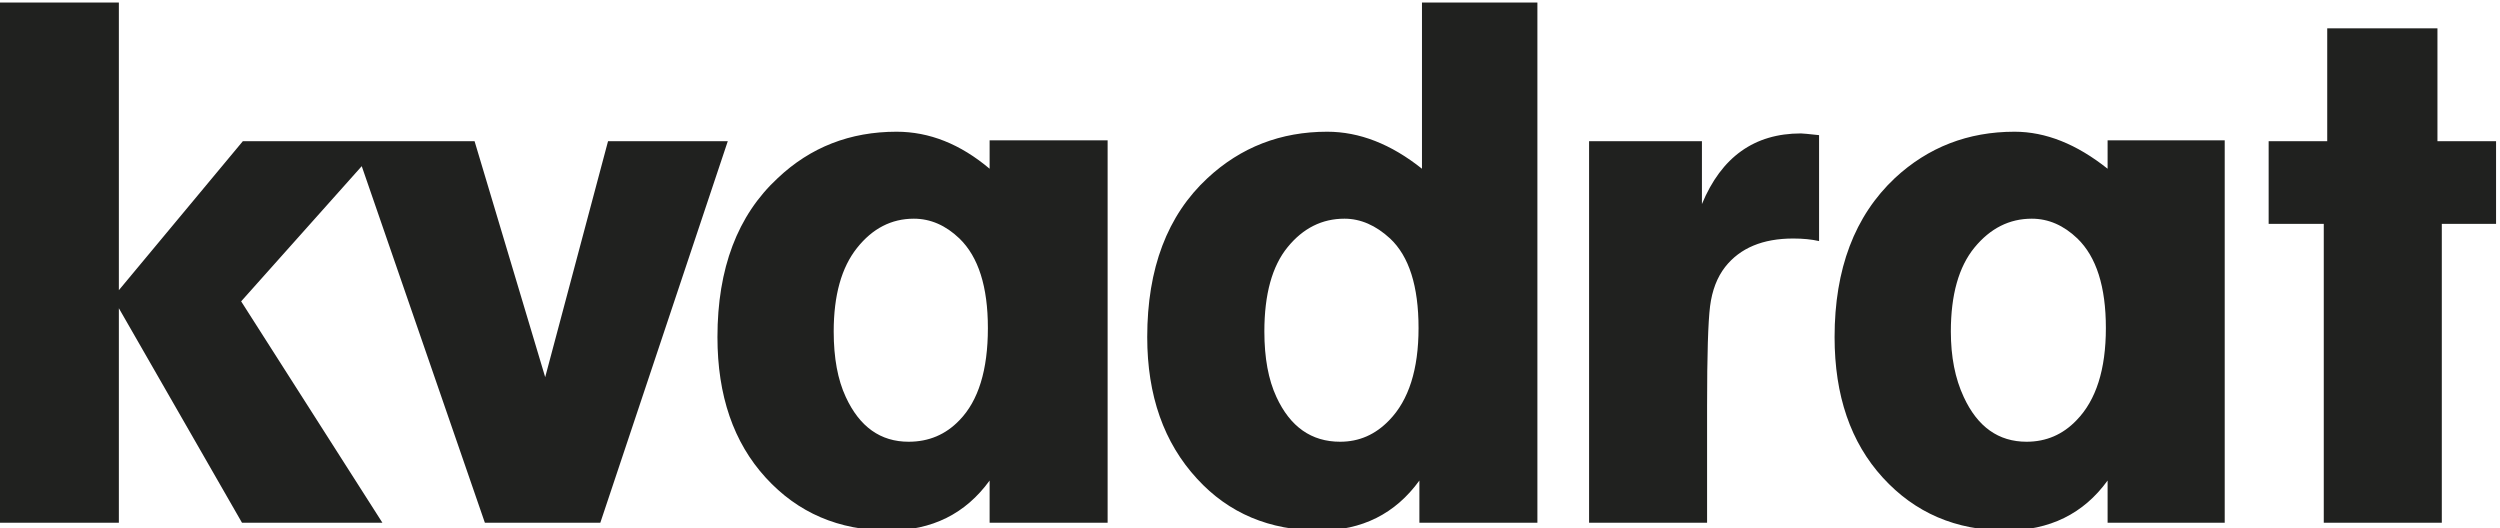 <?xml version="1.0" encoding="utf-8"?>
<svg xmlns="http://www.w3.org/2000/svg" xmlns:xlink="http://www.w3.org/1999/xlink" width="246px" height="52px" viewBox="0 0 246 52" version="1.1">
    
    <title>kvadrat</title>
    <desc>Created with Sketch.</desc>
    <g id="kvadrat" stroke="none" stroke-width="1" fill="none" fill-rule="evenodd">
        <path d="M245.612,13.892 L239.845,13.892 L239.845,2.79 L228.999,2.79 L228.999,13.892 L223.235,13.892 L223.235,22.028 L228.659,22.028 L228.659,51.438 L240.274,51.438 L240.274,22.028 L245.612,22.028 L245.612,13.892 Z M218.912,13.808 L207.388,13.808 L207.388,16.604 C204.334,14.173 201.287,12.961 198.235,12.961 C193.657,12.961 189.731,14.483 186.455,17.525 C182.498,21.248 180.523,26.462 180.523,33.17 C180.523,38.925 182.102,43.531 185.265,46.994 C188.43,50.465 192.467,52.199 197.384,52.199 C201.678,52.199 205.016,50.561 207.388,47.285 L207.388,51.438 L218.912,51.438 L218.912,13.808 Z M178.996,13.298 C177.981,13.188 177.382,13.129 177.215,13.129 C172.638,13.129 169.389,15.444 167.47,20.078 L167.47,13.892 L156.365,13.892 L156.365,51.438 L167.977,51.438 L167.977,39.91 C167.977,34.939 168.076,31.675 168.272,30.123 C168.472,28.568 168.965,27.283 169.756,26.266 C171.226,24.401 173.458,23.47 176.453,23.47 C177.412,23.47 178.259,23.554 178.996,23.721 L178.996,13.298 Z M151.28,0.248 L139.922,0.248 L139.922,16.604 C136.873,14.173 133.764,12.961 130.598,12.961 C126.026,12.961 122.098,14.483 118.821,17.525 C114.865,21.191 112.887,26.408 112.887,33.17 C112.887,38.925 114.525,43.573 117.804,47.123 C120.91,50.507 124.923,52.199 129.84,52.199 C134.017,52.199 137.296,50.561 139.668,47.285 L139.668,51.438 L151.28,51.438 L151.28,0.248 Z M108.99,13.808 L97.378,13.808 L97.378,16.604 C94.496,14.173 91.446,12.961 88.224,12.961 C83.647,12.961 79.75,14.483 76.531,17.525 C72.572,21.191 70.597,26.408 70.597,33.17 C70.597,38.925 72.178,43.531 75.341,46.994 C78.506,50.465 82.546,52.199 87.463,52.199 C91.7,52.199 95.006,50.561 97.378,47.285 L97.378,51.438 L108.99,51.438 L108.99,13.808 Z M59.832,13.892 L53.647,37.111 L46.697,13.892 L23.897,13.892 L11.696,28.554 L11.696,0.248 L0,0.248 L0,51.438 L11.696,51.438 L11.696,30.33 L23.813,51.438 L37.63,51.438 L23.729,29.653 L35.595,16.351 L47.712,51.438 L59.071,51.438 L71.614,13.892 L59.832,13.892 Z M204.334,41.348 C202.981,42.765 201.338,43.467 199.419,43.467 C196.65,43.467 194.589,42.004 193.231,39.062 C192.384,37.252 191.963,35.108 191.963,32.618 C191.963,29.007 192.739,26.253 194.291,24.356 C195.847,22.465 197.722,21.519 199.927,21.519 C201.565,21.519 203.065,22.171 204.419,23.47 C206.285,25.278 207.218,28.211 207.218,32.281 C207.218,36.35 206.257,39.373 204.334,41.348 L204.334,41.348 Z M136.703,41.348 C135.345,42.765 133.739,43.467 131.872,43.467 C129.046,43.467 126.958,42.004 125.6,39.062 C124.81,37.368 124.413,35.22 124.413,32.618 C124.413,28.951 125.177,26.184 126.704,24.317 C128.226,22.45 130.091,21.519 132.296,21.519 C133.877,21.519 135.377,22.171 136.787,23.47 C138.653,25.221 139.585,28.157 139.585,32.281 C139.585,36.35 138.622,39.373 136.703,41.348 L136.703,41.348 Z M94.412,41.348 C93.057,42.765 91.39,43.467 89.411,43.467 C86.642,43.467 84.583,42.004 83.224,39.062 C82.433,37.368 82.036,35.22 82.036,32.618 C82.036,29.062 82.8,26.322 84.328,24.401 C85.852,22.482 87.716,21.519 89.921,21.519 C91.559,21.519 93.057,22.171 94.412,23.47 C96.277,25.278 97.208,28.211 97.208,32.281 C97.208,36.407 96.277,39.43 94.412,41.348 L94.412,41.348 Z" id="Fill-1" fill="#20211F"/>
    </g>
</svg>